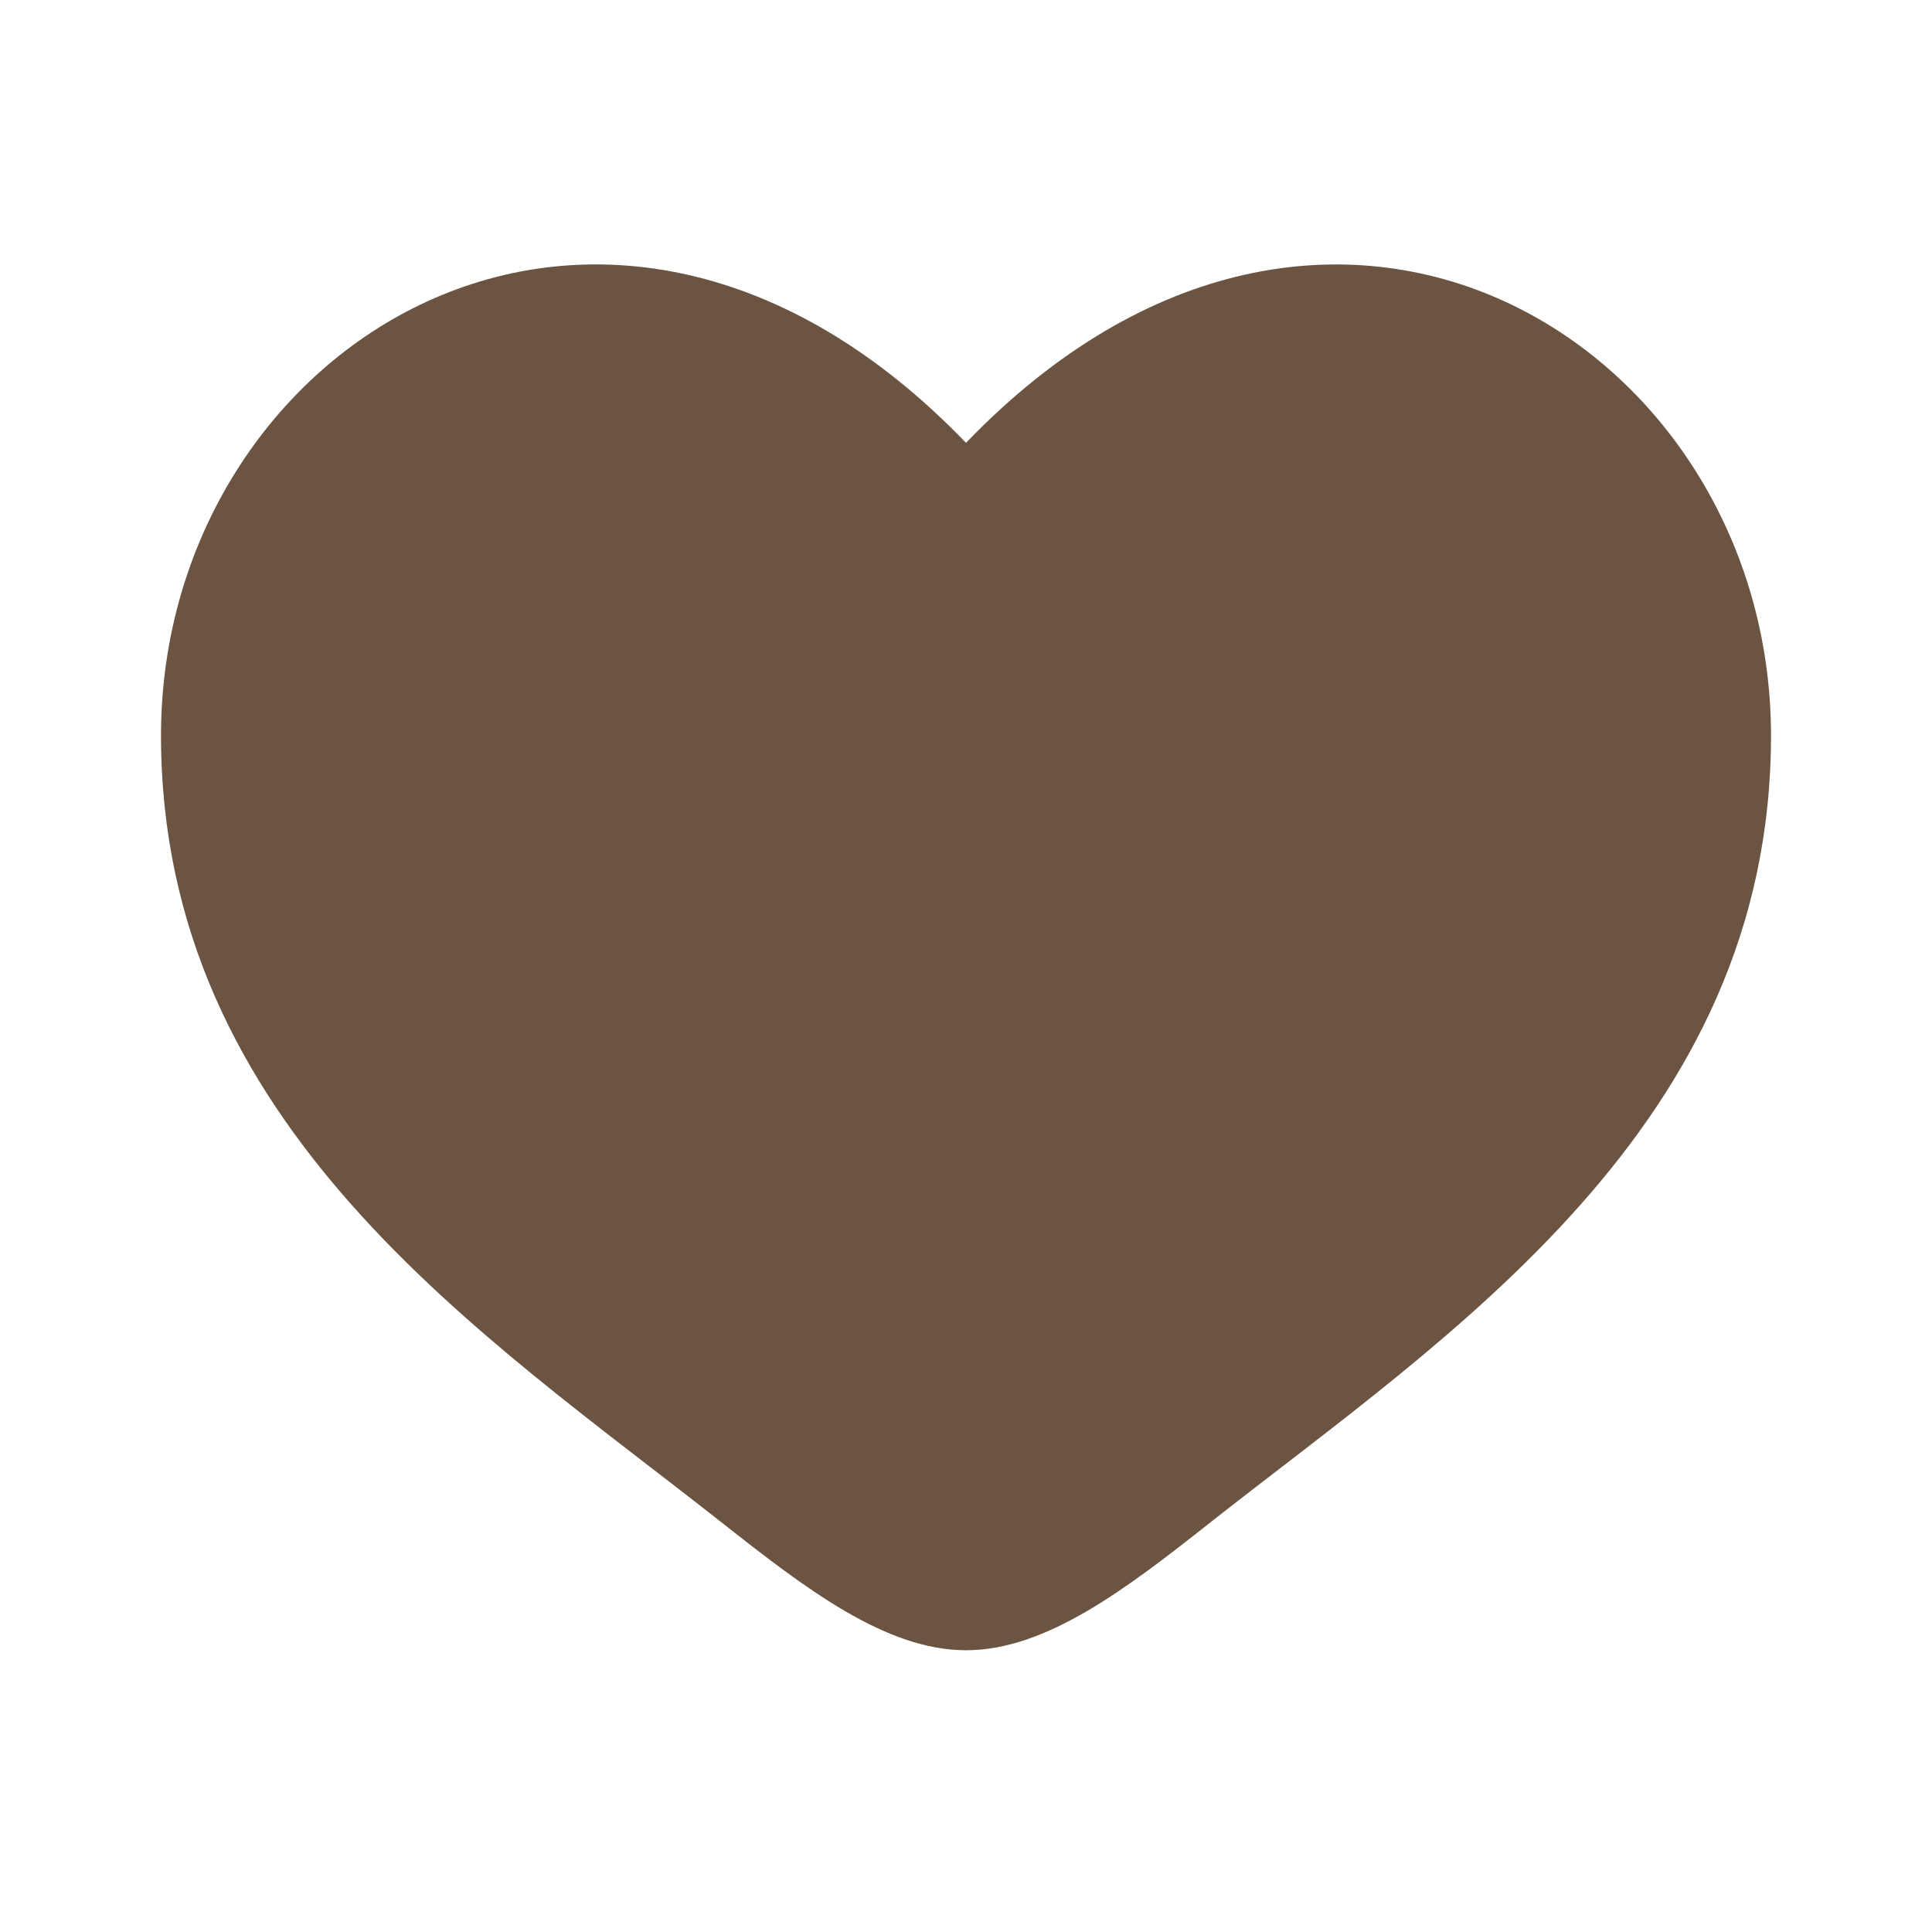 <?xml version="1.0" encoding="UTF-8"?> <svg xmlns="http://www.w3.org/2000/svg" width="24" height="24" viewBox="0 0 24 24" fill="none"><path d="M2 9.137C2 14 6.02 16.591 8.962 18.911C10 19.729 11 20.5 12 20.5C13 20.5 14 19.73 15.038 18.91C17.981 16.592 22 14 22 9.138C22 4.276 16.5 0.825 12 5.501C7.5 0.825 2 4.274 2 9.137Z" fill="#6B5442"></path></svg> 